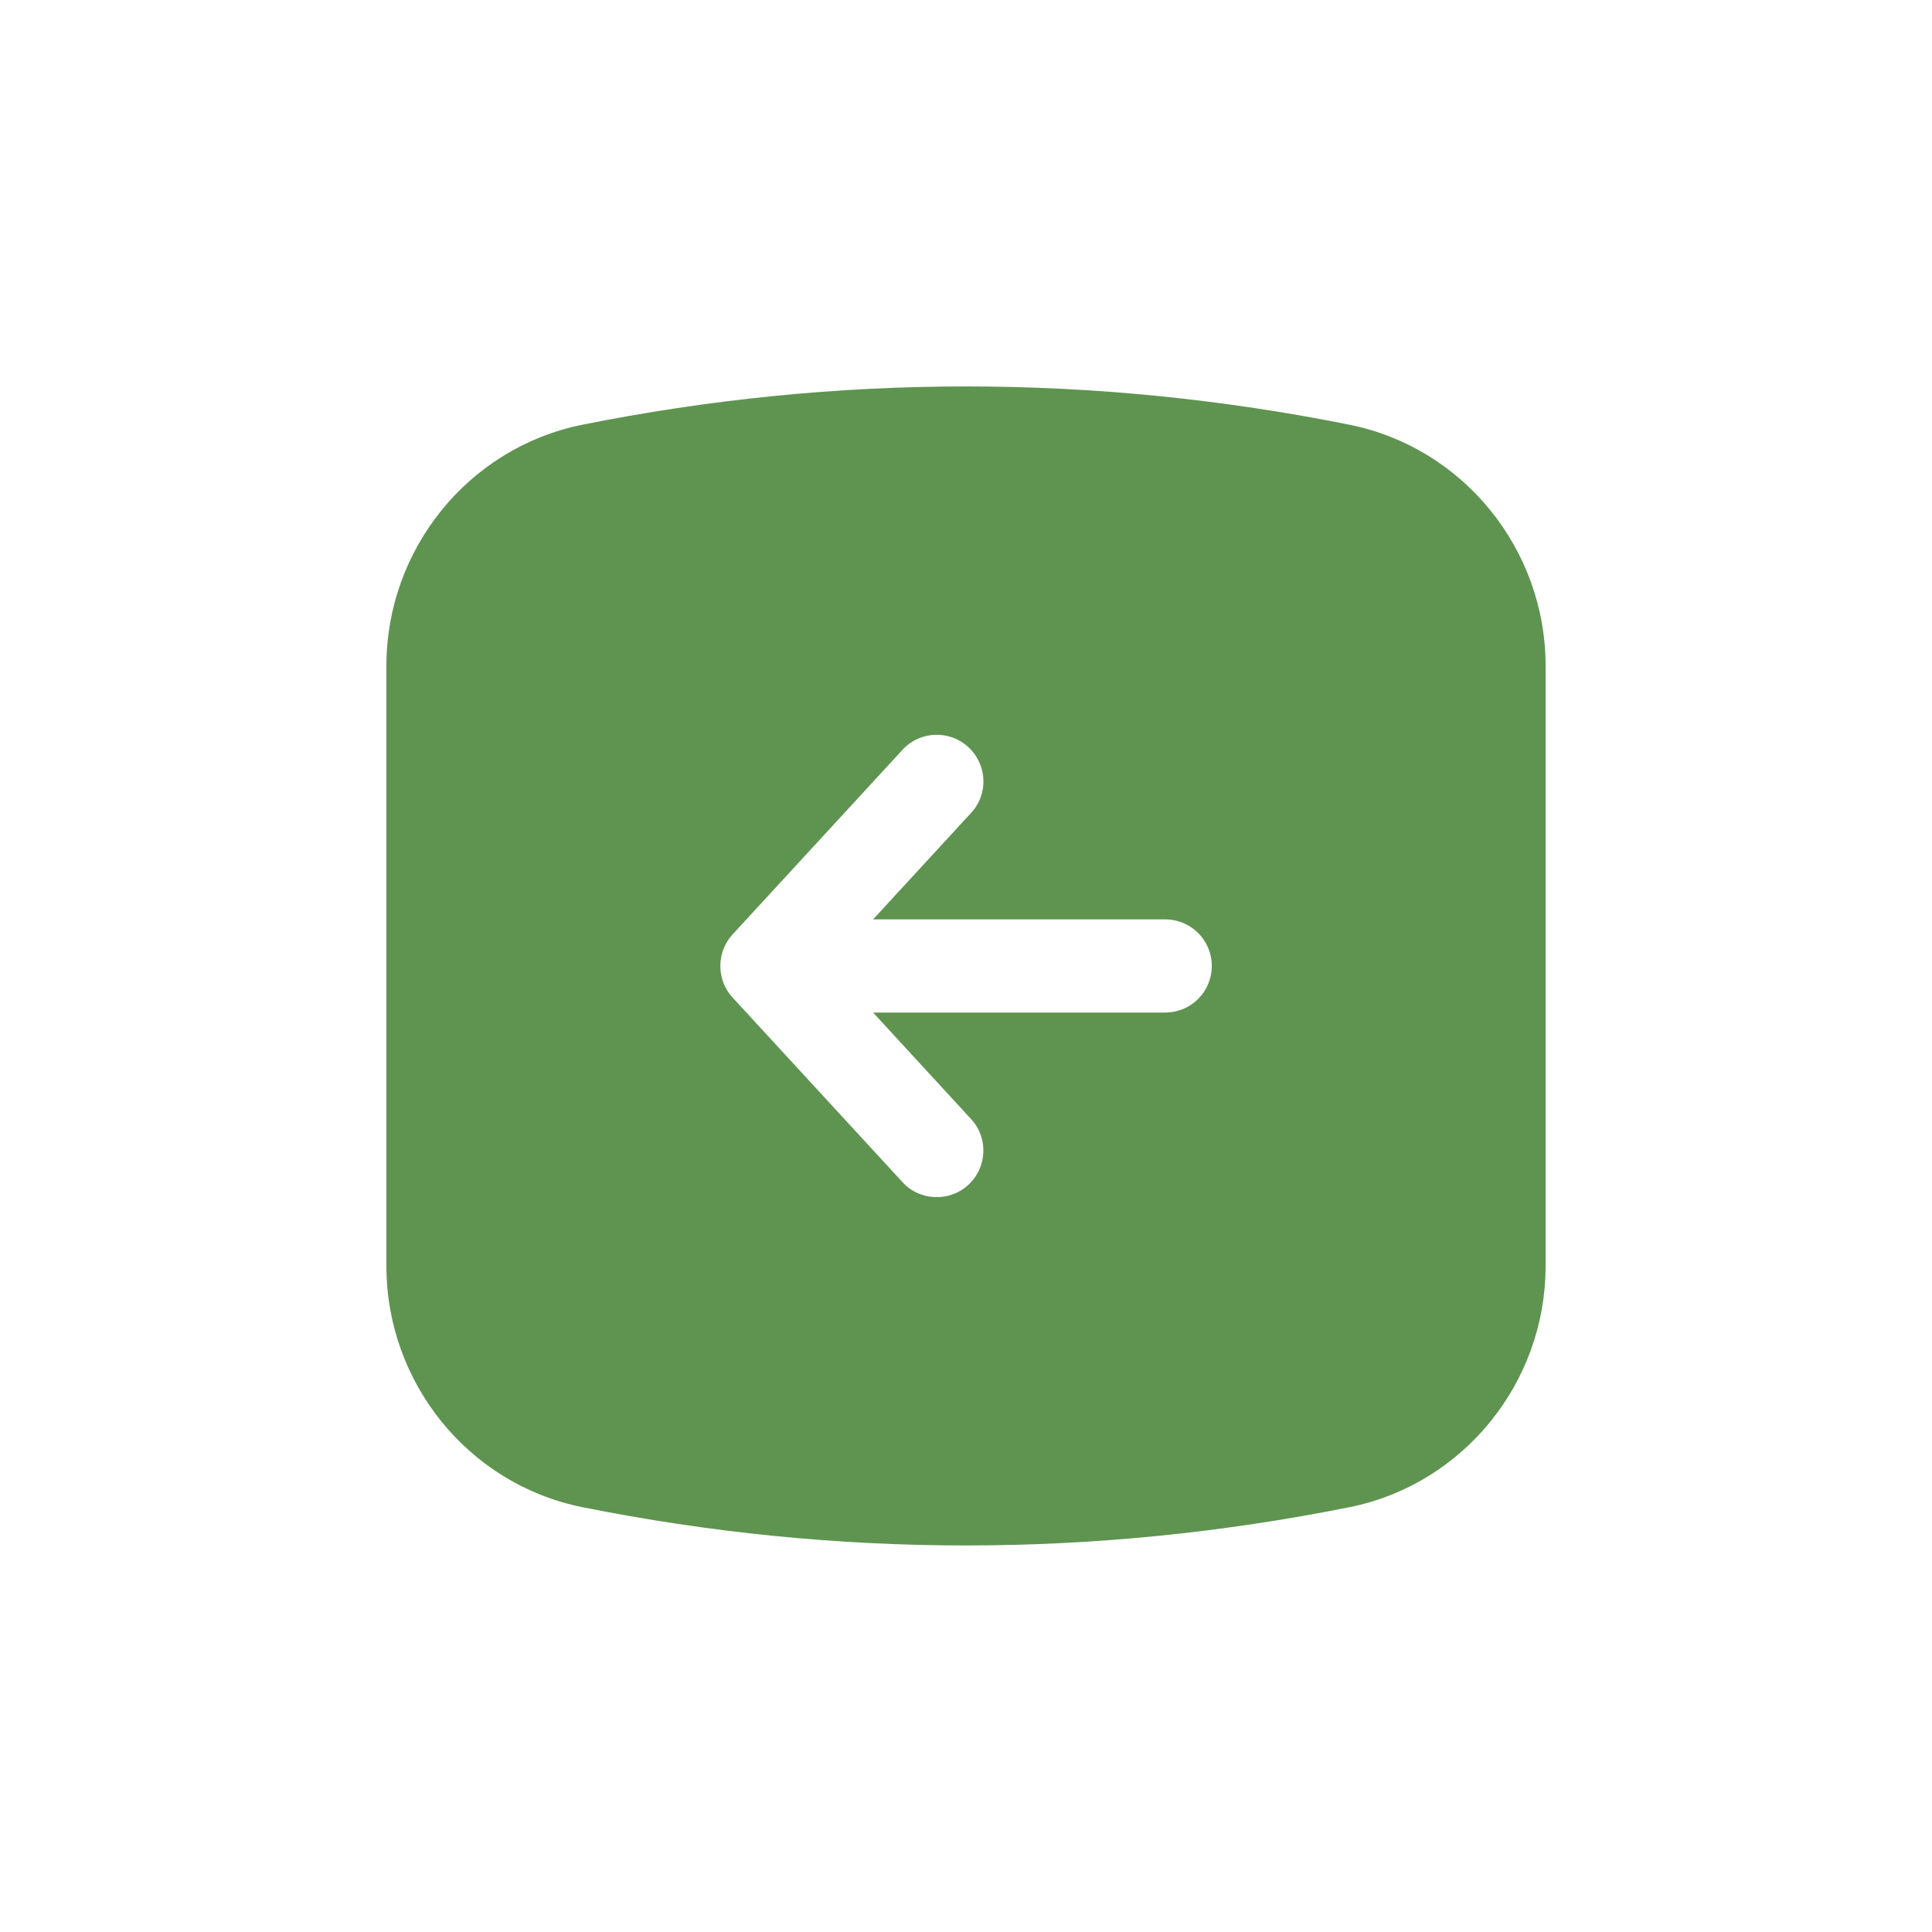 <?xml version="1.0" encoding="UTF-8"?> <svg xmlns="http://www.w3.org/2000/svg" viewBox="0 0 100 100" fill-rule="evenodd"><path d="m69.871 21.988c-13.191-2.648-26.559-2.648-39.75 0-5.871 1.191-10.121 6.43-10.121 12.48v31.059c0 6.051 4.25 11.289 10.121 12.48 13.191 2.648 26.559 2.648 39.75 0 5.871-1.191 10.129-6.43 10.129-12.48v-31.059c0-6.051-4.262-11.289-10.129-12.48zm-9.559 30.422h-15.121l5.078 5.519c0.898 0.969 0.828 2.5-0.148 3.398-0.969 0.898-2.512 0.84-3.398-0.129l-8.809-9.57c-0.422-0.461-0.629-1.039-0.629-1.629s0.211-1.172 0.629-1.629l8.809-9.57c0.891-0.969 2.43-1.031 3.398-0.129 0.98 0.898 1.051 2.43 0.148 3.398l-5.078 5.519h15.121c1.328 0 2.41 1.07 2.41 2.41s-1.078 2.41-2.41 2.41z" fill="#5e9450"></path></svg> 